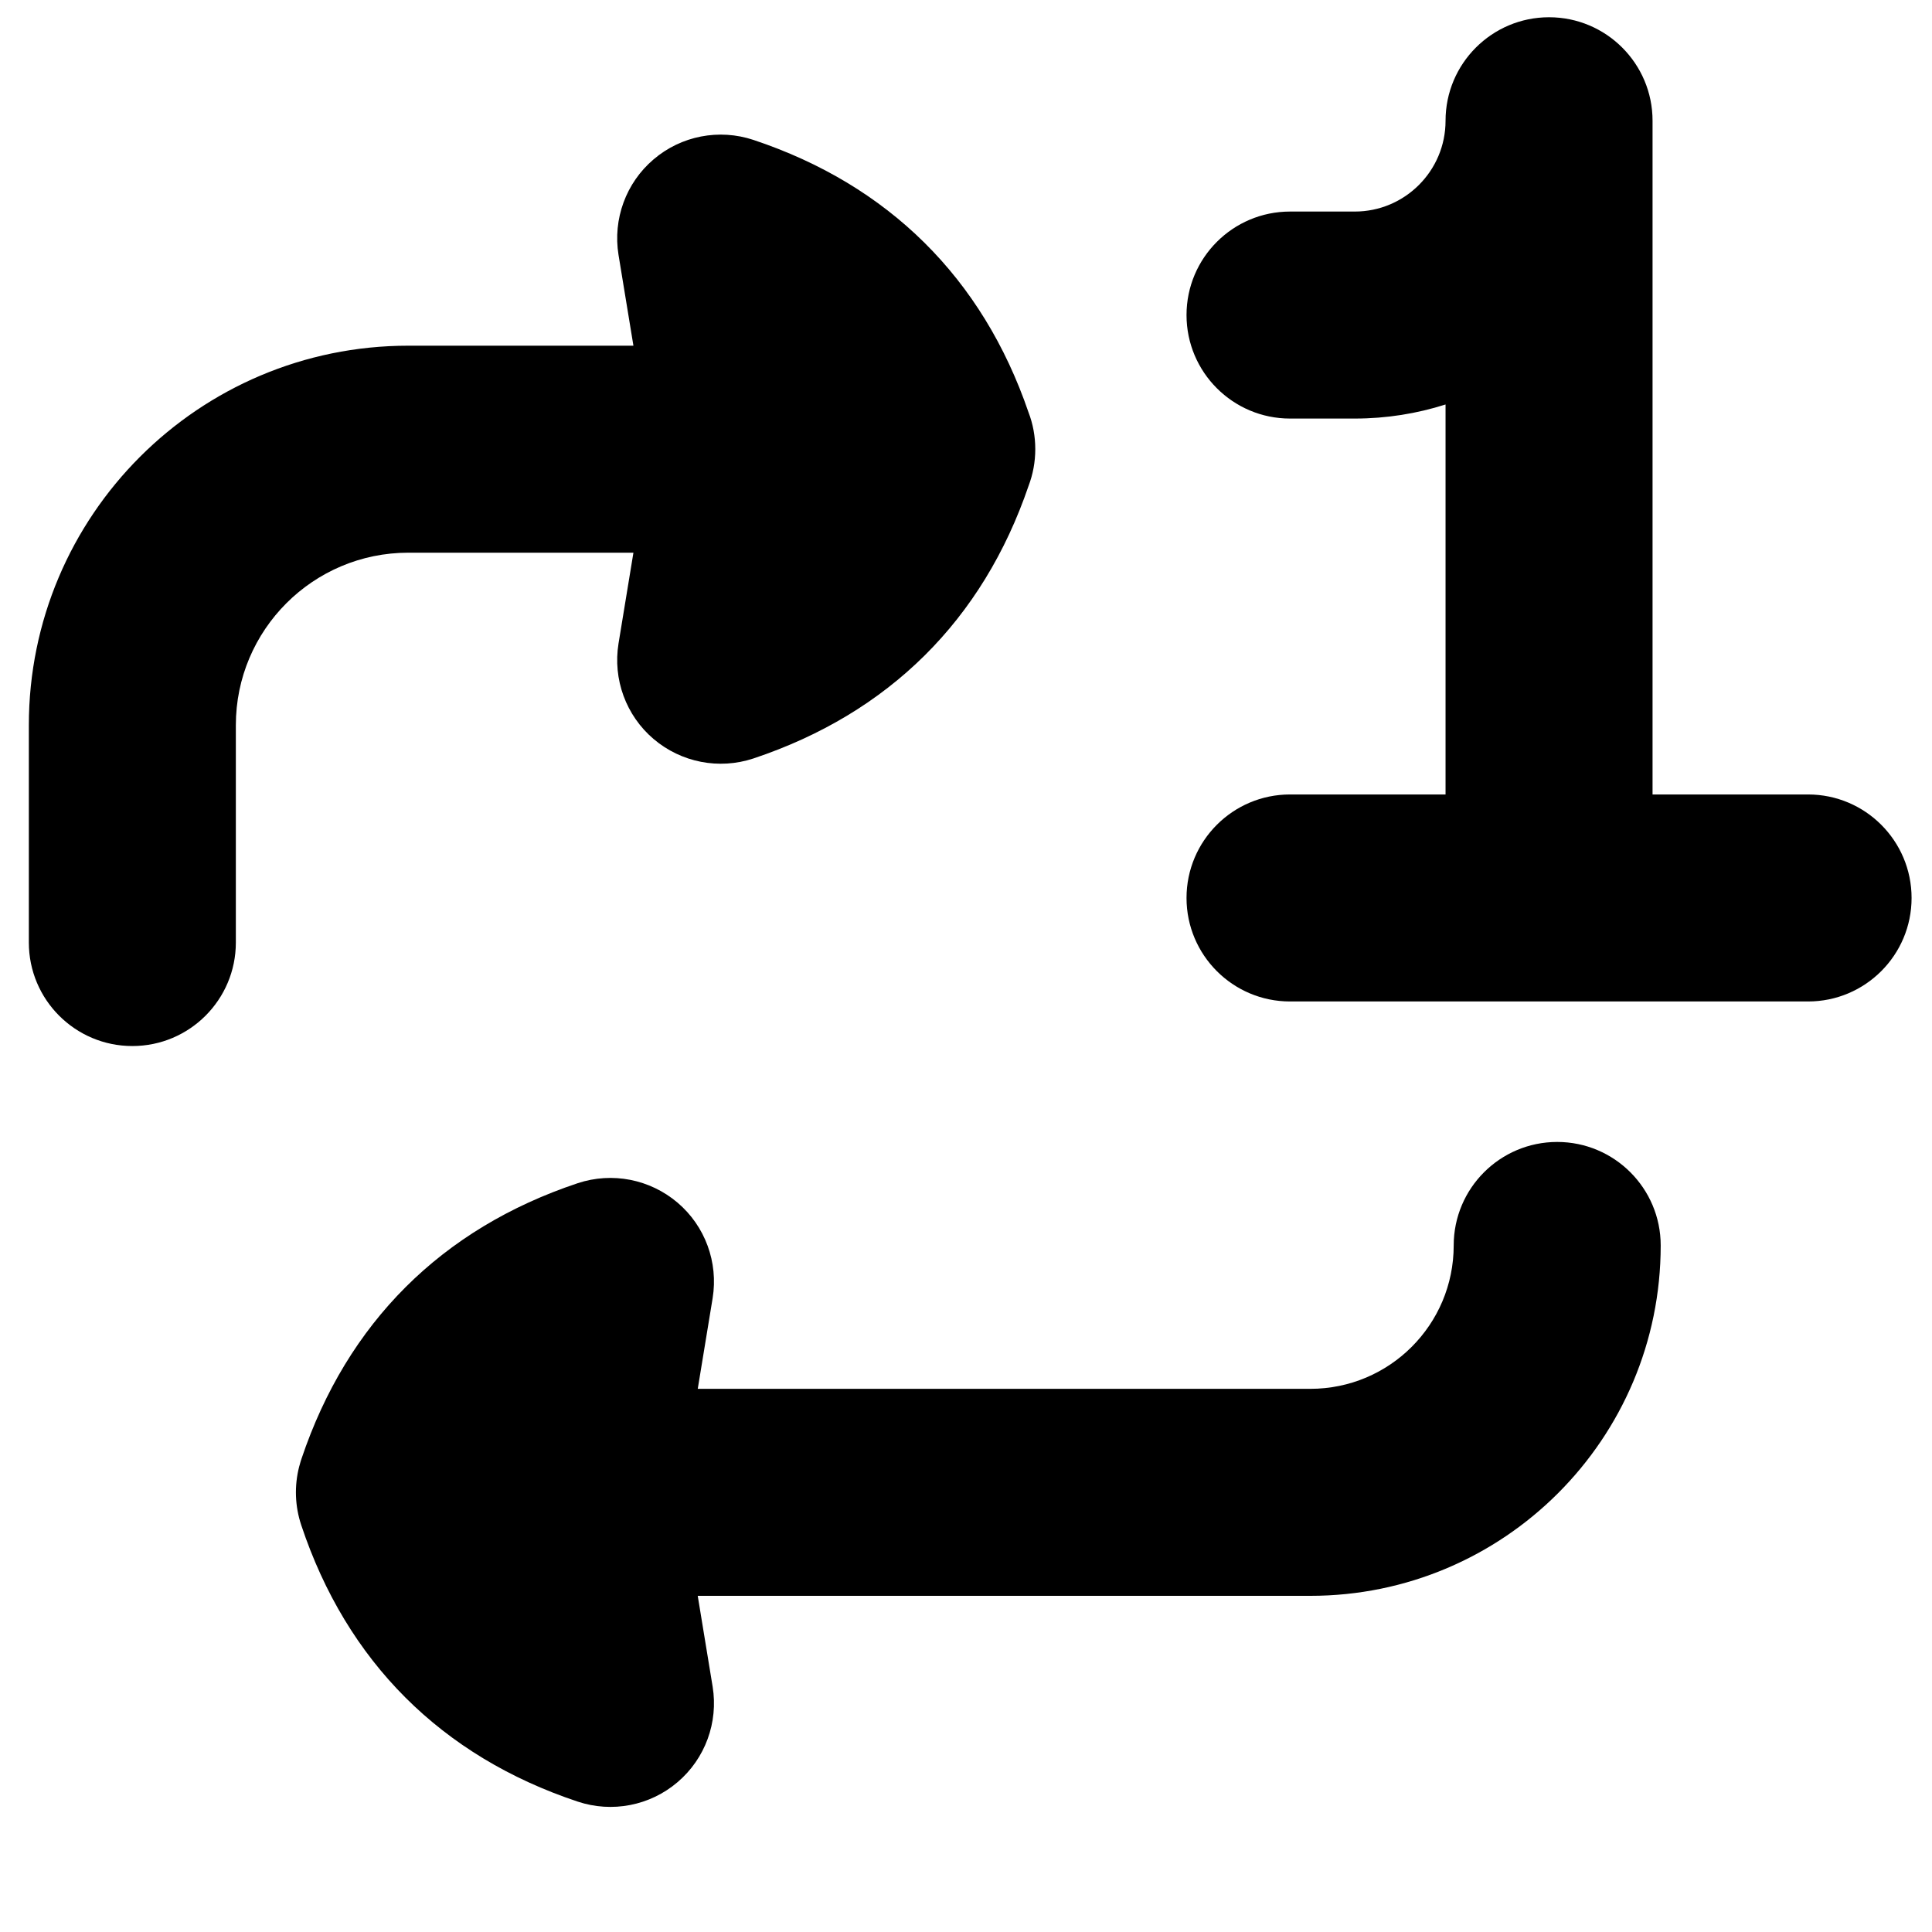 <svg xmlns="http://www.w3.org/2000/svg" fill="none" viewBox="0 0 14 14" id="Repeat-Single--Streamline-Flex">
  <desc>
    Repeat Single Streamline Icon: https://streamlinehq.com
  </desc>
  <g id="repeat-single--repeat-single-track-media-playlist-music-video-entertainment-arrow-one">
    <path id="Union" fill="#000000" fill-rule="evenodd" d="M11.225 0.125c0.414 0 0.75 0.336 0.75 0.75v4.882h1.127c0.414 0 0.75 0.336 0.75 0.75 0 0.414 -0.336 0.75 -0.75 0.75H9.348c-0.414 0 -0.75 -0.336 -0.75 -0.75 0 -0.414 0.336 -0.75 0.75 -0.75h1.127V2.931c-0.207 0.066 -0.428 0.102 -0.658 0.102h-0.469c-0.414 0 -0.75 -0.336 -0.75 -0.75 0 -0.414 0.336 -0.75 0.75 -0.75h0.469c0.363 0 0.658 -0.295 0.658 -0.658 0 -0.414 0.336 -0.75 0.75 -0.75ZM4.59 2.505H2.959c-1.519 0 -2.75 1.231 -2.75 2.75v1.575c0 0.414 0.336 0.75 0.75 0.75 0.414 0 0.75 -0.336 0.75 -0.75l0 -1.575c0 -0.69 0.56 -1.25 1.25 -1.25h1.631l-0.108 0.658c-0.042 0.259 0.054 0.522 0.254 0.692 0.2 0.17 0.474 0.224 0.724 0.141 0.98 -0.327 1.662 -1.003 1.994 -1.977 0.031 -0.082 0.048 -0.171 0.048 -0.264 0 -0.094 -0.017 -0.184 -0.049 -0.267 -0.333 -0.973 -1.015 -1.648 -1.993 -1.974 -0.249 -0.083 -0.524 -0.03 -0.724 0.141 -0.2 0.17 -0.296 0.433 -0.254 0.692l0.108 0.658Zm0.466 7.56 0.108 -0.658c0.042 -0.259 -0.054 -0.522 -0.254 -0.692 -0.2 -0.17 -0.474 -0.224 -0.724 -0.141 -0.986 0.329 -1.67 1.012 -2.001 1.996 -0.005 0.015 -0.01 0.031 -0.014 0.047 -0.001 0.003 -0.002 0.007 -0.003 0.01 -0.036 0.14 -0.031 0.287 0.015 0.425 0.329 0.988 1.015 1.674 2.003 2.003 0.249 0.083 0.524 0.03 0.724 -0.141 0.2 -0.17 0.296 -0.433 0.254 -0.692l-0.108 -0.658h4.439c1.402 0 2.539 -1.137 2.539 -2.539 0 -0.414 -0.336 -0.75 -0.75 -0.75s-0.75 0.336 -0.75 0.75c0 0.574 -0.465 1.039 -1.039 1.039H5.056Z" clip-rule="evenodd" stroke-width="1"></path>
  </g>
</svg>